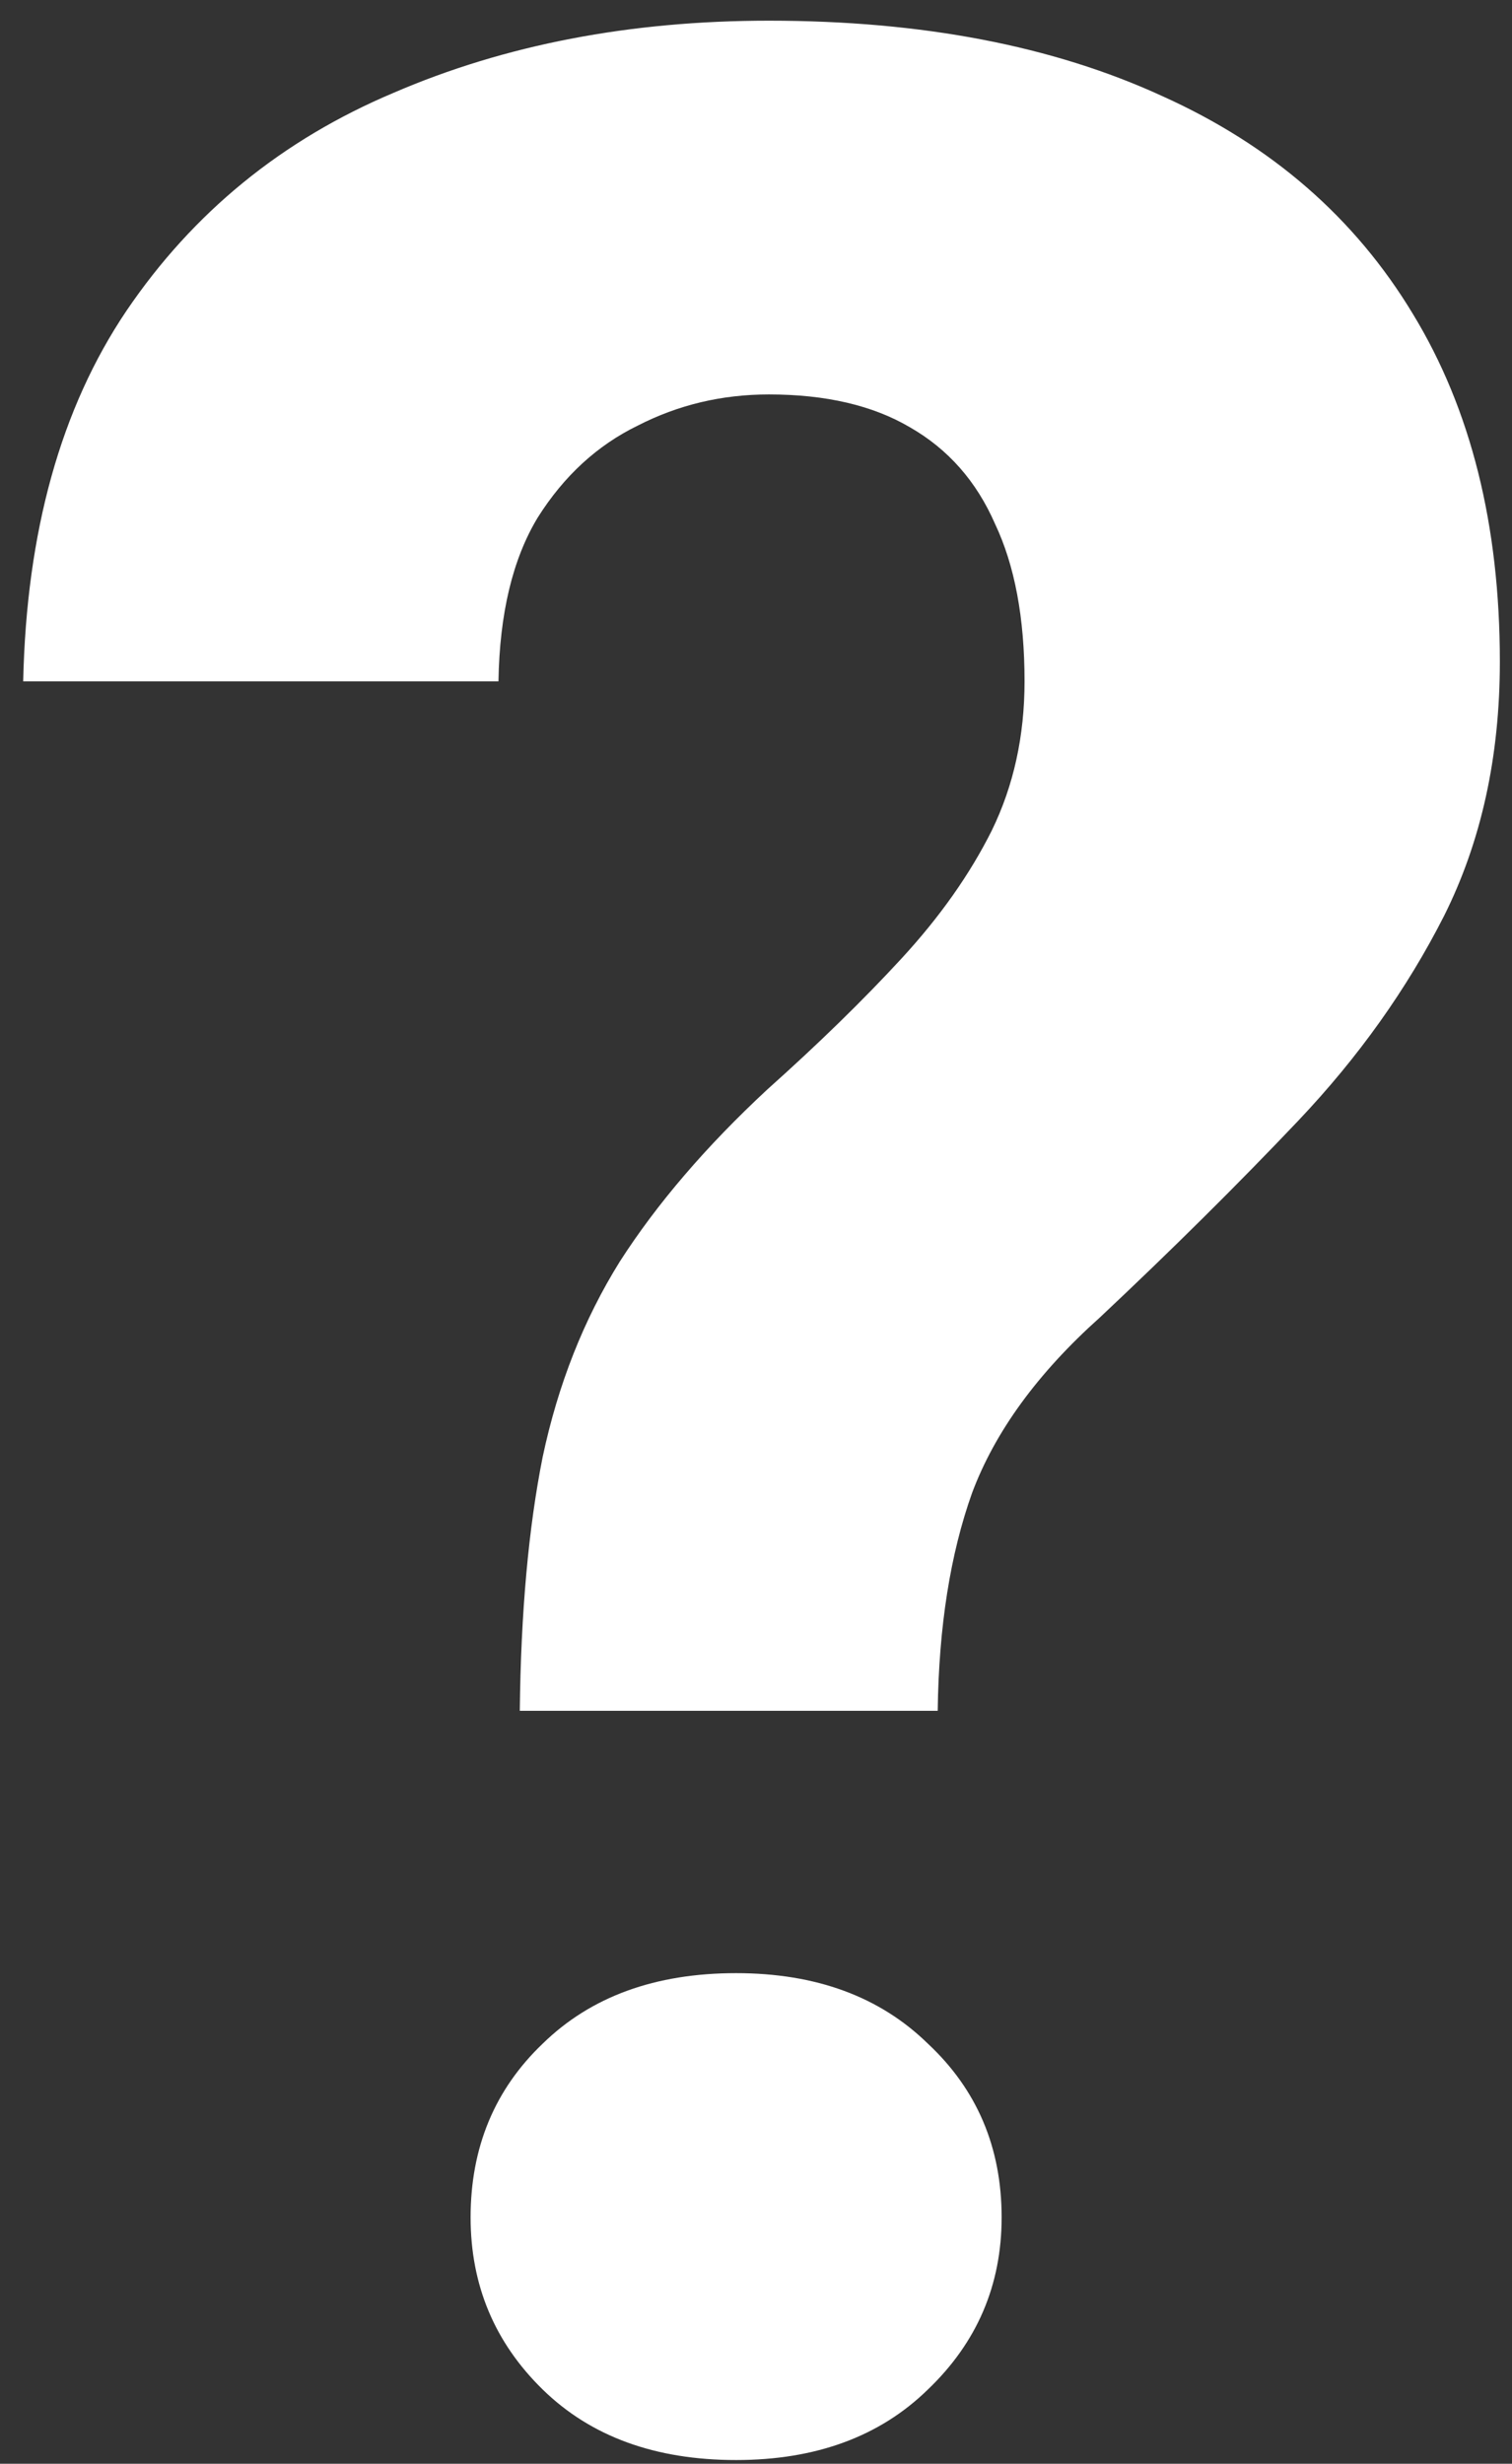 <?xml version="1.0" encoding="UTF-8"?> <svg xmlns="http://www.w3.org/2000/svg" width="62" height="101" viewBox="0 0 62 101" fill="none"><rect x="0" y="0" width="62" height="101" fill="#333333" stroke="none"/><path d="M38.451 70.135H21.314C21.358 66.103 21.672 62.631 22.254 59.719C22.882 56.762 23.934 54.096 25.413 51.721C26.936 49.347 28.952 46.995 31.461 44.665C33.567 42.783 35.404 40.991 36.972 39.288C38.54 37.586 39.772 35.839 40.668 34.047C41.564 32.21 42.012 30.171 42.012 27.931C42.012 25.332 41.609 23.182 40.803 21.479C40.041 19.732 38.876 18.41 37.308 17.514C35.785 16.618 33.858 16.17 31.529 16.17C29.602 16.17 27.81 16.596 26.152 17.447C24.494 18.254 23.128 19.508 22.053 21.211C21.022 22.913 20.485 25.153 20.44 27.931H0.951C1.085 21.793 2.496 16.73 5.184 12.743C7.917 8.711 11.569 5.731 16.139 3.805C20.709 1.833 25.839 0.848 31.529 0.848C37.801 0.848 43.177 1.878 47.658 3.939C52.138 5.955 55.565 8.935 57.94 12.877C60.314 16.775 61.502 21.524 61.502 27.125C61.502 31.022 60.74 34.495 59.217 37.541C57.693 40.543 55.7 43.343 53.236 45.942C50.771 48.54 48.061 51.228 45.104 54.006C42.55 56.291 40.803 58.688 39.862 61.197C38.966 63.706 38.495 66.686 38.451 70.135ZM19.297 90.901C19.297 88.034 20.283 85.659 22.254 83.778C24.226 81.851 26.869 80.888 30.184 80.888C33.455 80.888 36.076 81.851 38.047 83.778C40.063 85.659 41.072 88.034 41.072 90.901C41.072 93.679 40.063 96.031 38.047 97.958C36.076 99.884 33.455 100.848 30.184 100.848C26.869 100.848 24.226 99.884 22.254 97.958C20.283 96.031 19.297 93.679 19.297 90.901Z" fill="white"></path></svg> 
